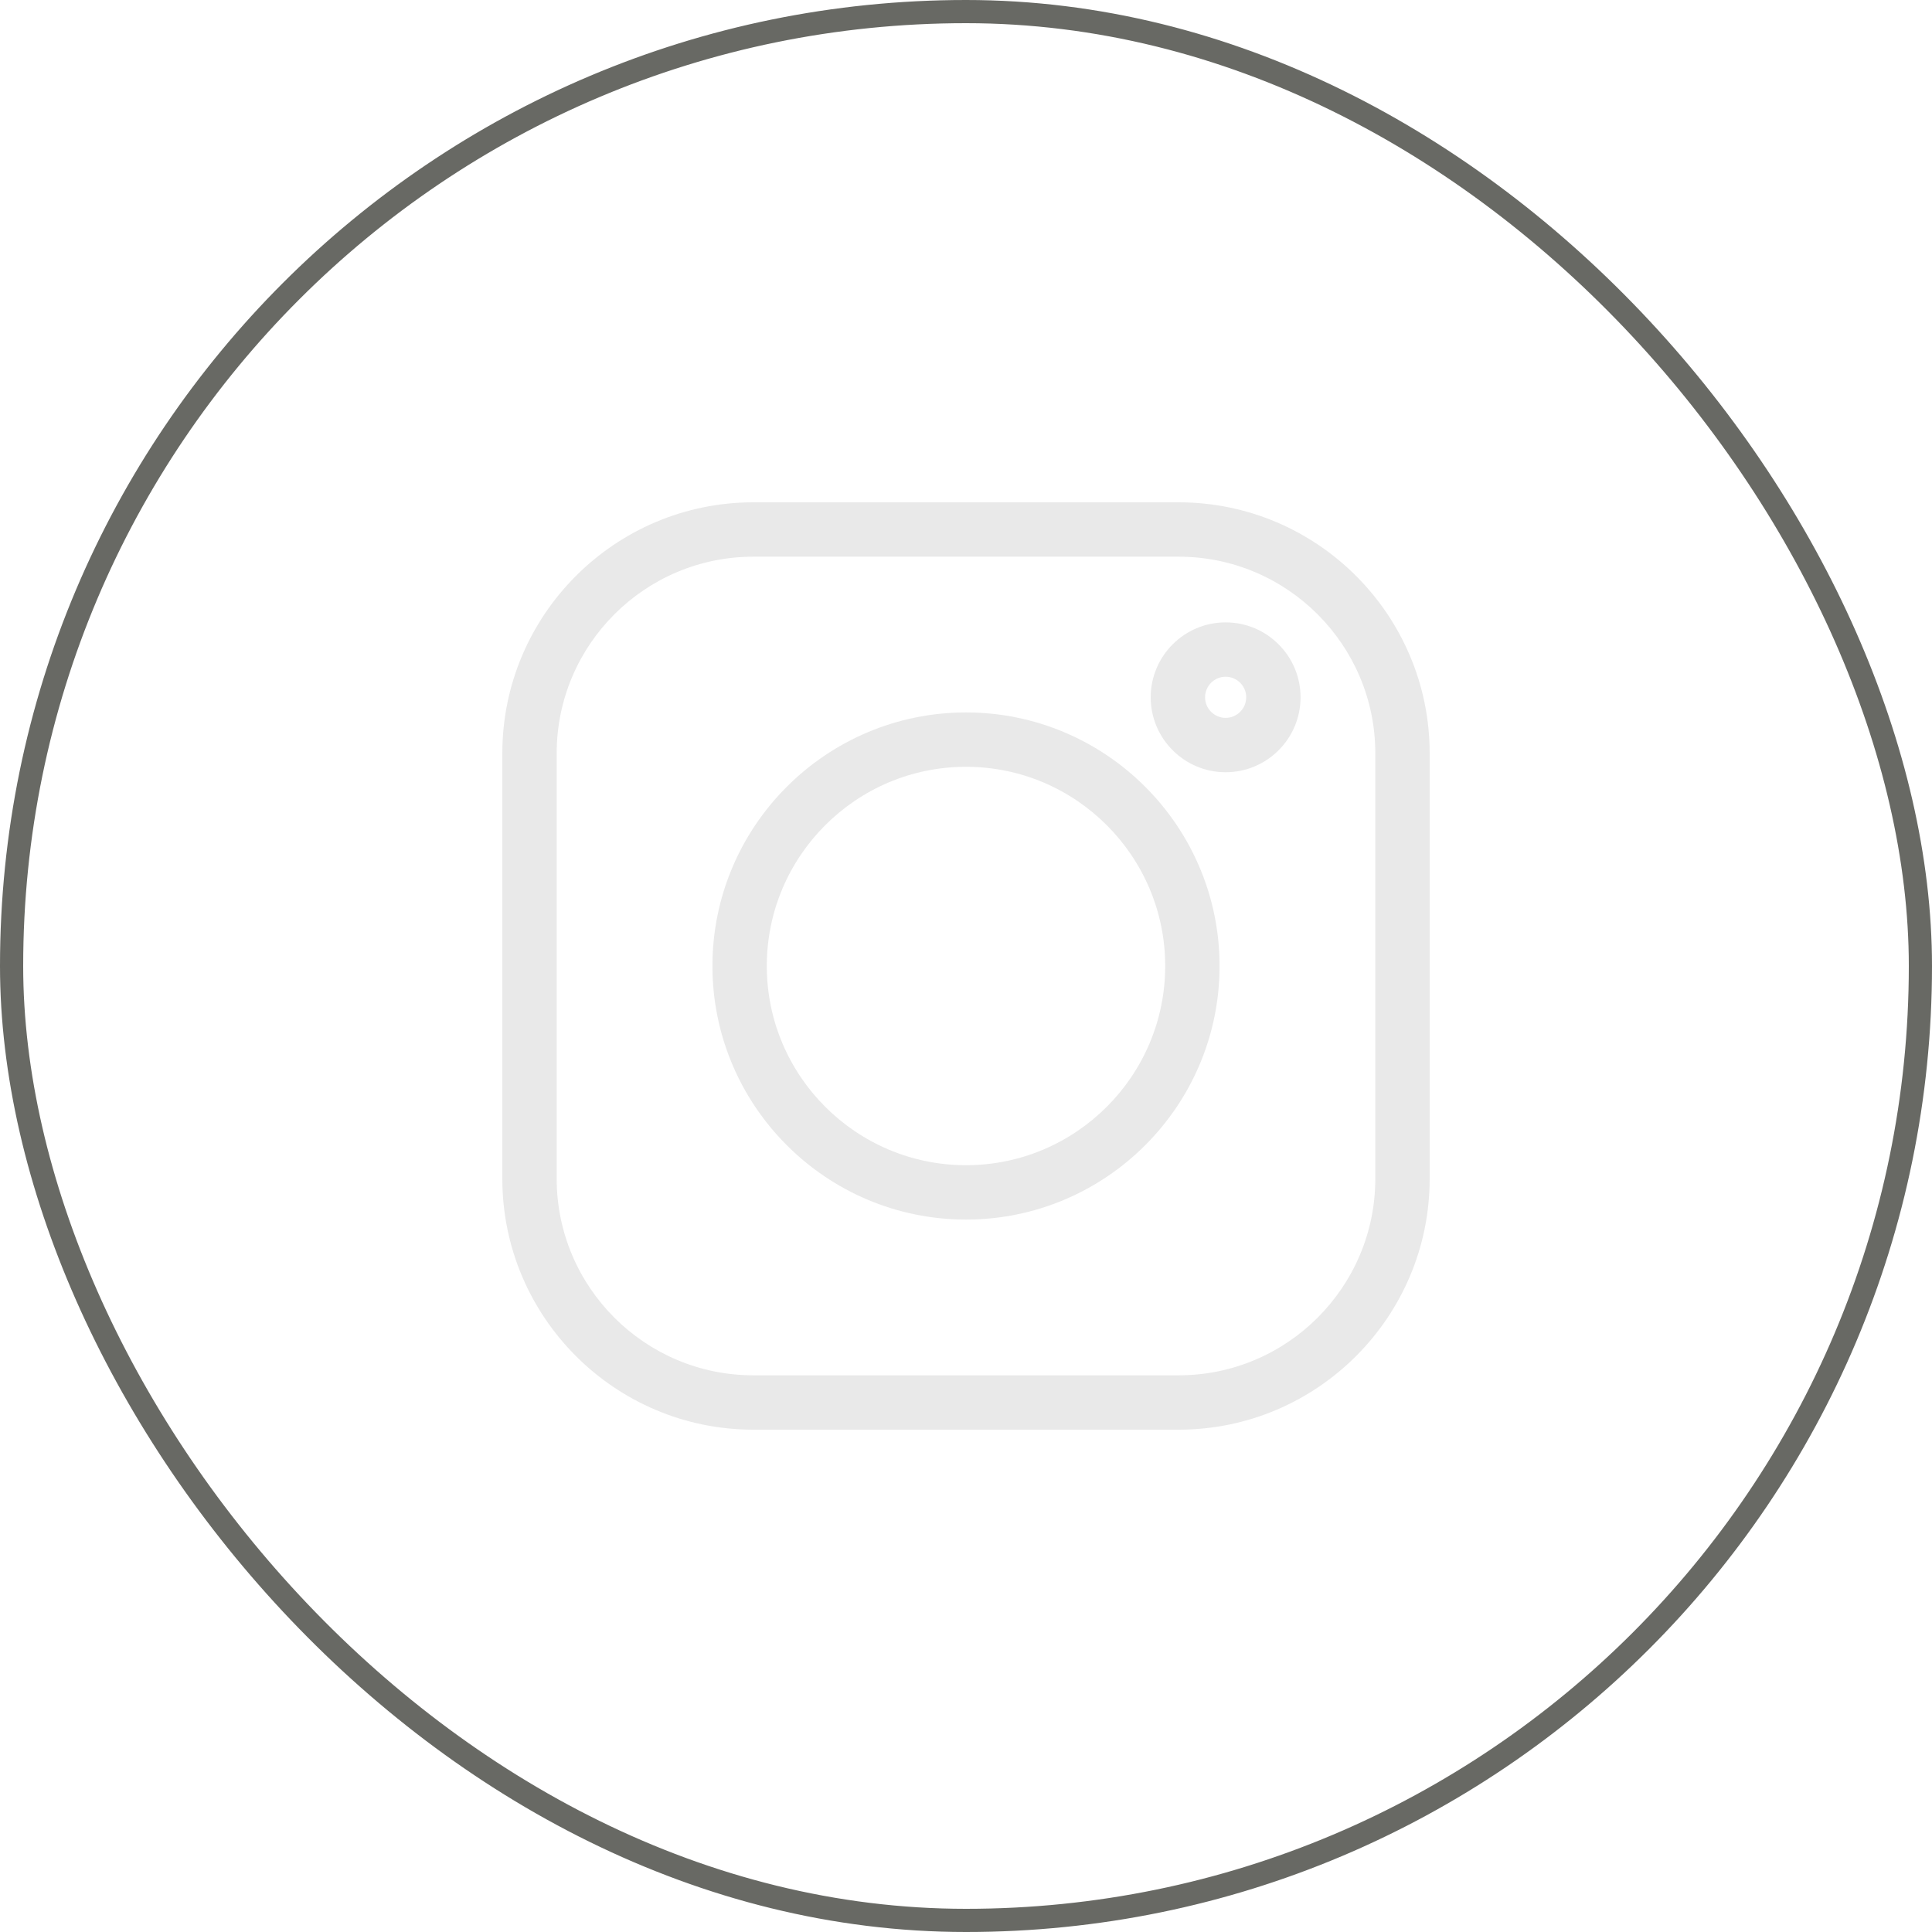 <svg width="500" height="500" viewBox="0 0 500 500" fill="none" xmlns="http://www.w3.org/2000/svg">
<rect x="3" y="3" width="494" height="494" rx="247" stroke="#686964" stroke-width="6"/>
<g clip-path="url(#clip0_75_94)">
<path d="M305.034 130H194.966C159.143 130 130 159.143 130 194.966V305.036C130 340.857 159.143 370 194.966 370H305.036C340.857 370 370 340.857 370 305.036V194.966C370 159.143 340.857 130 305.034 130ZM355.93 305.036C355.93 333.098 333.098 355.93 305.034 355.93H194.966C166.901 355.93 144.07 333.098 144.07 305.036V194.966C144.07 166.901 166.901 144.07 194.966 144.07H305.036C333.098 144.07 355.93 166.901 355.93 194.966V305.036Z" fill="#E9E9E9"/>
<path d="M250 184.377C213.815 184.377 184.377 213.815 184.377 250C184.377 286.185 213.815 315.623 250 315.623C286.185 315.623 315.623 286.185 315.623 250C315.623 213.815 286.185 184.377 250 184.377ZM250 301.553C221.575 301.553 198.447 278.427 198.447 250C198.447 221.575 221.575 198.447 250 198.447C278.427 198.447 301.553 221.575 301.553 250C301.553 278.427 278.427 301.553 250 301.553Z" fill="#E9E9E9"/>
<path d="M317.192 161.071C306.499 161.071 297.801 169.771 297.801 180.462C297.801 191.155 306.499 199.855 317.192 199.855C327.885 199.855 336.585 191.155 336.585 180.462C336.585 169.769 327.885 161.071 317.192 161.071ZM317.192 185.783C314.259 185.783 311.871 183.395 311.871 180.462C311.871 177.527 314.259 175.141 317.192 175.141C320.127 175.141 322.515 177.527 322.515 180.462C322.515 183.395 320.127 185.783 317.192 185.783Z" fill="#E9E9E9"/>
</g>
<defs>
<clipPath id="clip0_75_94">
<rect width="240" height="240" fill="white" transform="translate(130 130)"/>
</clipPath>
</defs>
</svg>
